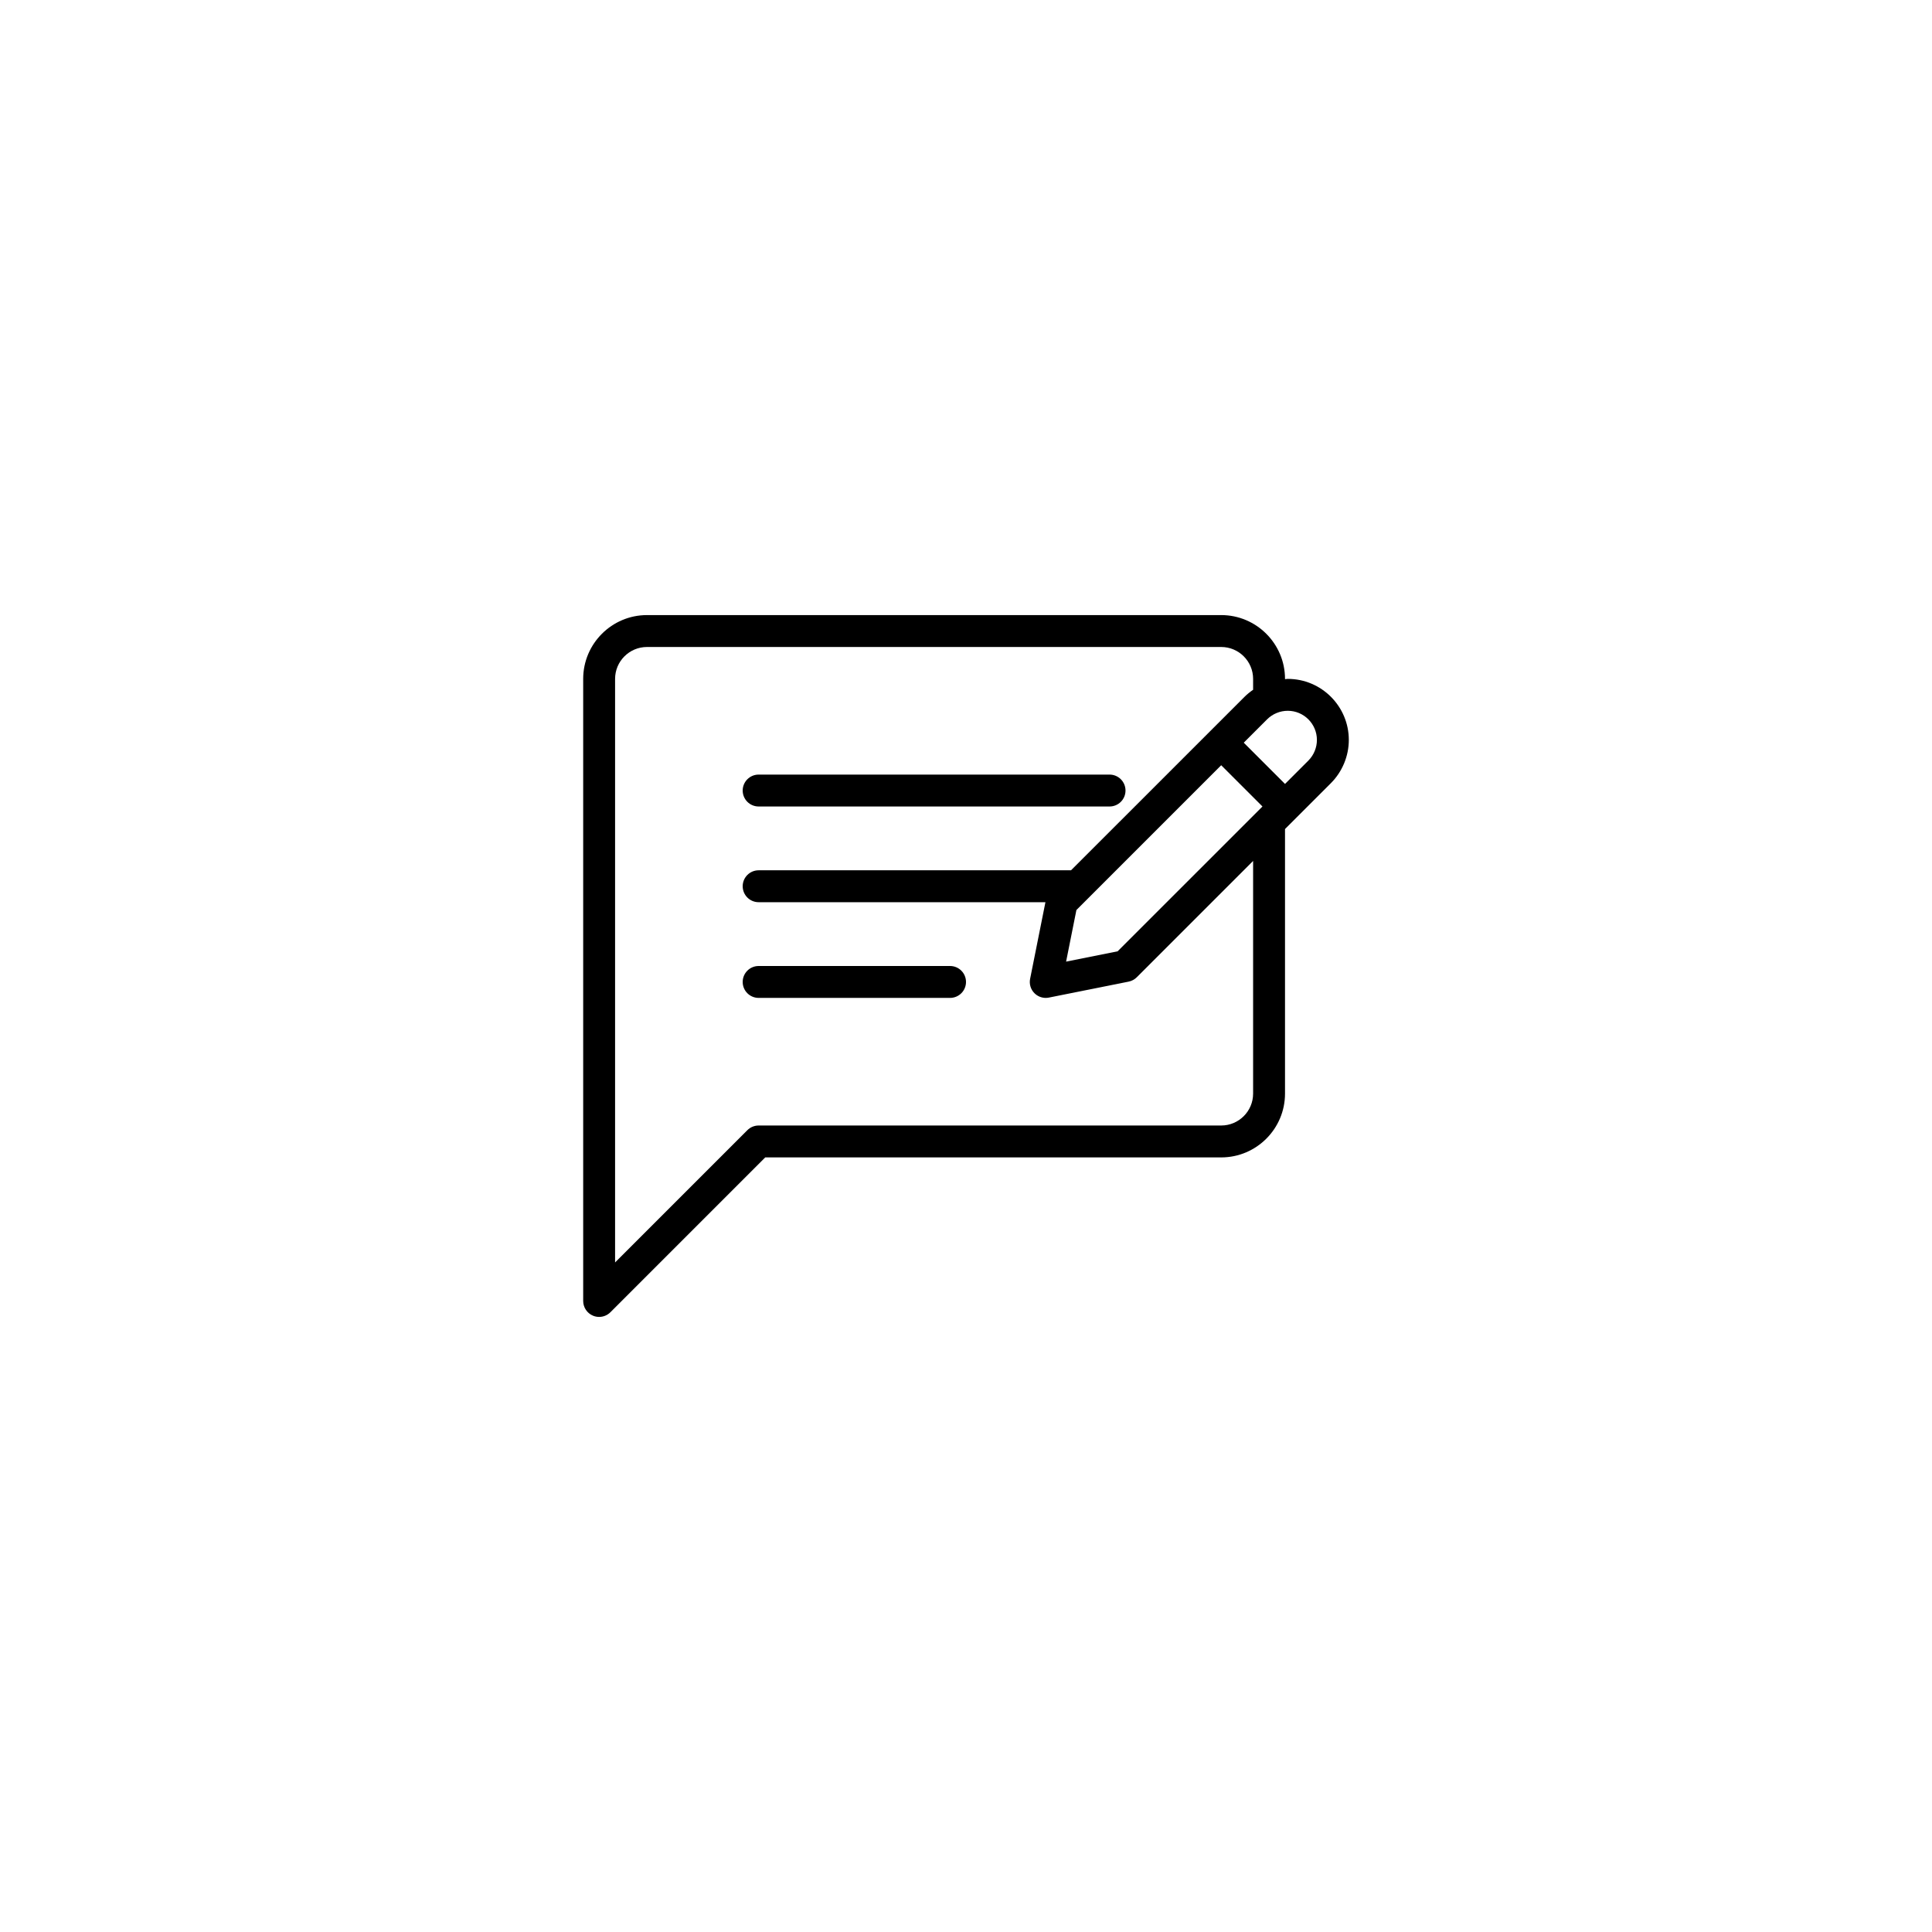 <svg style="fill-rule:evenodd;clip-rule:evenodd;stroke-linejoin:round;stroke-miterlimit:1.414;" xml:space="preserve" xmlns:xlink="http://www.w3.org/1999/xlink" xmlns="http://www.w3.org/2000/svg" version="1.1" viewBox="0 0 500 500" height="100%" width="100%">
    <g transform="matrix(0.387,0,0,0.387,250,250)">
        <g transform="matrix(1,0,0,1,-256,-256)" id="feedback">
            <g>
                <path style="fill-rule:nonzero;" d="M117.333,149.333L352,149.333C357.896,149.333 362.667,144.562 362.667,138.666C362.667,132.77 357.896,127.999 352,127.999L117.333,127.999C111.437,127.999 106.666,132.77 106.666,138.666C106.667,144.563 111.438,149.333 117.333,149.333Z"></path>
                <path style="fill-rule:nonzero;" d="M245.333,256L117.333,256C111.437,256 106.666,260.771 106.666,266.667C106.666,272.563 111.437,277.334 117.333,277.334L245.333,277.334C251.229,277.334 256,272.563 256,266.667C256,260.771 251.229,256 245.333,256Z"></path>
                <path style="fill-rule:nonzero;" d="M471.167,64C470.549,64 469.95,64.155 469.334,64.184L469.334,64C469.334,40.469 450.188,21.333 426.667,21.333L42.667,21.333C19.146,21.333 0,40.469 0,64L0,480C0,484.313 2.604,488.208 6.583,489.854C7.896,490.406 9.291,490.667 10.666,490.667C13.437,490.667 16.166,489.584 18.208,487.542L121.75,384L426.667,384C450.188,384 469.334,364.865 469.334,341.333L469.334,164.411L500.042,133.708L500.042,133.698C507.646,126.094 512,115.573 512,104.833C512,82.313 493.688,64 471.167,64ZM448,341.333C448,353.093 438.437,362.666 426.667,362.666L117.333,362.666C114.5,362.666 111.791,363.791 109.791,365.791L21.333,454.25L21.333,64C21.333,52.24 30.896,42.667 42.666,42.667L426.666,42.667C438.438,42.667 448,52.24 448,64L448,71.286C445.975,72.678 444.038,74.209 442.292,75.958L326.232,192L117.333,192C111.437,192 106.666,196.771 106.666,202.667C106.666,208.563 111.437,213.334 117.333,213.334L309.118,213.334L298.875,264.574C298.167,268.074 299.271,271.689 301.792,274.209C303.813,276.23 306.542,277.334 309.334,277.334C310.022,277.334 310.73,277.261 311.417,277.126L364.73,266.459C366.813,266.042 368.709,265.032 370.188,263.542L448,185.742L448,341.333ZM357.396,246.177L322.938,253.073L329.834,218.573L426.662,121.745L454.249,149.332L357.396,246.177ZM484.958,118.625L469.333,134.25L441.744,106.661L457.374,91.031C460.999,87.416 466.02,85.333 471.166,85.333C481.916,85.333 490.666,94.083 490.666,104.833C490.667,109.958 488.583,114.99 484.958,118.625Z"></path>
            </g>
        </g>
    </g>
</svg>
